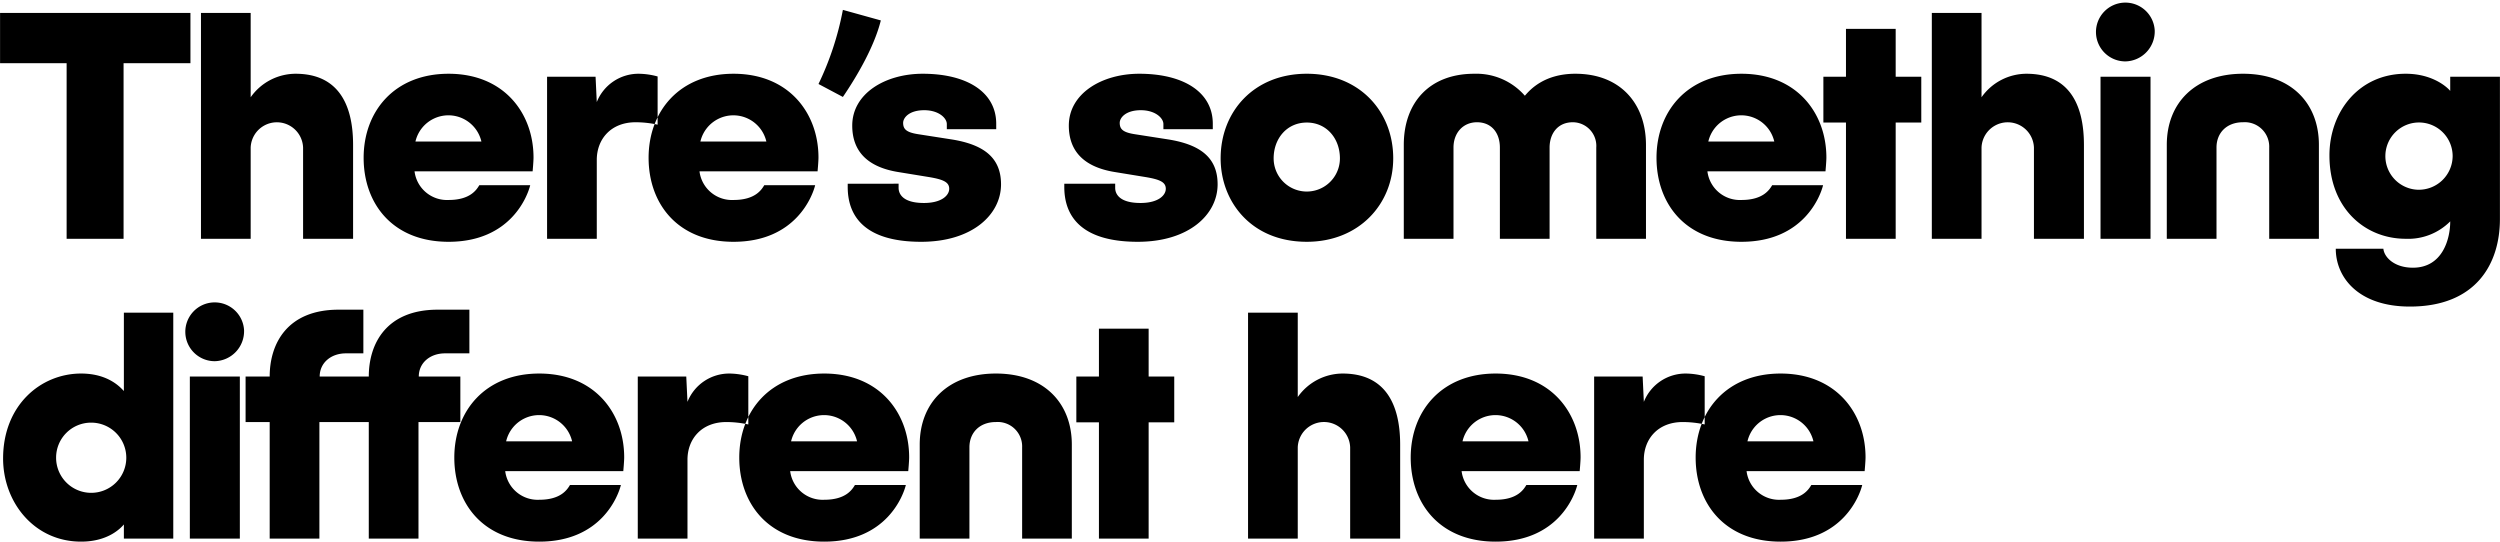 <svg xmlns="http://www.w3.org/2000/svg" width="497.937" height="107.87" viewBox="0 0 497.937 107.87">
  <defs>
    <style>
      .cls-1 {
        fill-rule: evenodd;
      }
    </style>
  </defs>
  <path id="There_s_something_different_here" data-name="There’s something different here" class="cls-1" d="M325.115,2045.26H287.2v10.02h13.258v34.97H311.8v-34.97h13.319v-10.02Zm20.94,12.12a10.975,10.975,0,0,0-8.939,4.68v-16.8h-9.9v44.99h9.9v-18.17a5.223,5.223,0,0,1,10.439,0v18.17h9.959v-18.71C357.514,2063.26,354.394,2057.38,346.055,2057.38Zm30.479,33.47c12.478,0,15.778-9.29,16.258-11.27H382.653c-0.54.9-1.8,2.94-6.119,2.94a6.509,6.509,0,0,1-6.779-5.7h23.517s0.18-1.92.18-2.76c0-8.76-5.82-16.68-16.918-16.68-10.739,0-16.918,7.44-16.918,16.74C359.616,2083.24,365.375,2090.85,376.534,2090.85Zm-6.6-19.97a6.743,6.743,0,0,1,13.138,0H369.935Zm44.516-13.5a8.943,8.943,0,0,0-8.4,5.64l-0.24-5.04h-9.659v32.27h9.9v-15.71c0-4.14,2.819-7.5,7.739-7.5a20.641,20.641,0,0,1,4.379.48v-9.6A14.83,14.83,0,0,0,414.451,2057.38Zm18.839,33.47c12.479,0,15.778-9.29,16.258-11.27H439.41c-0.54.9-1.8,2.94-6.12,2.94a6.51,6.51,0,0,1-6.779-5.7h23.517s0.18-1.92.18-2.76c0-8.76-5.819-16.68-16.918-16.68-10.738,0-16.917,7.44-16.917,16.74C416.373,2083.24,422.132,2090.85,433.29,2090.85Zm-6.6-19.97a6.744,6.744,0,0,1,13.139,0H426.691Zm23.52-11.46,4.86,2.58c3.059-4.5,6.3-10.2,7.558-15.24l-7.558-2.1A59.366,59.366,0,0,1,450.211,2059.42Zm26.037,20.88c0,1.26-1.44,2.82-5.039,2.82-4.26,0-5.04-1.86-5.04-3v-0.84H456.031v0.66c0,5.52,3.059,10.91,14.638,10.91,10.138,0,15.9-5.39,15.9-11.45,0-5.34-3.479-7.92-9.838-8.94l-6.539-1.02c-2.4-.36-3.12-0.96-3.12-2.28,0-1.02,1.2-2.52,4.2-2.52,2.879,0,4.5,1.56,4.5,2.76v1.02h9.839v-1.08c0-6.3-5.82-9.96-14.638-9.96-7.5,0-14.039,3.96-14.039,10.32,0,5.04,2.94,8.22,9.059,9.24l6.239,1.02C475.108,2078.44,476.248,2078.98,476.248,2080.3Zm43.138,0c0,1.26-1.44,2.82-5.04,2.82-4.259,0-5.039-1.86-5.039-3v-0.84H499.168v0.66c0,5.52,3.06,10.91,14.638,10.91,10.139,0,15.9-5.39,15.9-11.45,0-5.34-3.479-7.92-9.838-8.94l-6.539-1.02c-2.4-.36-3.12-0.96-3.12-2.28,0-1.02,1.2-2.52,4.2-2.52,2.88,0,4.5,1.56,4.5,2.76v1.02h9.838v-1.08c0-6.3-5.819-9.96-14.638-9.96-7.5,0-14.038,3.96-14.038,10.32,0,5.04,2.94,8.22,9.059,9.24l6.239,1.02C518.246,2078.44,519.386,2078.98,519.386,2080.3Zm45.3-6.06c0-9.36-6.719-16.86-17.218-16.86s-17.157,7.5-17.157,16.86c0,8.58,6.059,16.61,17.157,16.61C557.843,2090.85,564.682,2083.36,564.682,2074.24Zm-17.218-7.14c3.96,0,6.6,3.18,6.6,7.14a6.6,6.6,0,1,1-13.2,0C540.865,2070.28,543.505,2067.1,547.464,2067.1Zm53.516-9.72c-6.179,0-9,3.12-10.078,4.38a12.818,12.818,0,0,0-10.079-4.38c-8.939,0-14.038,5.76-14.038,14.16v18.71h9.9v-18.17c0-2.94,1.92-5.04,4.68-5.04,2.879,0,4.559,2.1,4.559,5.04v18.17h9.9v-18.29c0.06-2.82,1.74-4.92,4.619-4.92a4.706,4.706,0,0,1,4.68,5.04v18.17h9.9v-18.71C615.018,2063.26,609.859,2057.38,600.98,2057.38Zm33.06,33.47c12.479,0,15.778-9.29,16.258-11.27H640.159c-0.54.9-1.8,2.94-6.119,2.94a6.51,6.51,0,0,1-6.779-5.7h23.517s0.18-1.92.18-2.76c0-8.76-5.819-16.68-16.918-16.68-10.738,0-16.917,7.44-16.917,16.74C617.123,2083.24,622.882,2090.85,634.04,2090.85Zm-6.6-19.97a6.743,6.743,0,0,1,13.138,0H627.441Zm42.418-12.9h-5.1v-9.54h-9.9v9.54h-4.5v9.12h4.5v23.15h9.9V2067.1h5.1v-9.12Zm20.938-.6a10.975,10.975,0,0,0-8.939,4.68v-16.8h-9.9v44.99h9.9v-18.17a5.223,5.223,0,0,1,10.439,0v18.17h9.958v-18.71C702.255,2063.26,699.136,2057.38,690.8,2057.38Zm25.559-8.58a5.855,5.855,0,1,0-5.819,6.12A5.971,5.971,0,0,0,716.356,2048.8Zm-0.839,9.18h-9.959v32.27h9.959v-32.27Zm33.536,32.27v-18.71c0-8.28-5.519-14.16-15.118-14.16-9.479,0-15.178,5.76-15.178,14.16v18.71h9.9v-18.17c0-2.94,2.04-5.04,5.279-5.04a4.868,4.868,0,0,1,5.22,5.04v18.17h9.9Zm36.057-32.27h-9.9v2.82c-0.42-.54-3.3-3.42-8.879-3.42-9.3,0-15.178,7.56-15.178,16.26,0,10.62,7.139,16.61,15.178,16.61a11.8,11.8,0,0,0,8.879-3.47c0,3.47-1.5,9.23-7.439,9.23-3.66,0-5.7-2.04-5.879-3.78h-9.479c0,5.76,4.559,11.52,14.758,11.52,13.138,0,17.937-8.46,17.937-17.45v-28.32Zm-16.377,22.5a6.7,6.7,0,1,1,6.959-6.72A6.742,6.742,0,0,1,768.733,2080.48ZM321.7,2149.97v-45h-9.839v15.6c-0.539-.54-2.939-3.48-8.518-3.48-8.039,0-15.538,6.3-15.538,16.92,0,8.7,6.179,16.56,15.538,16.56,5.579,0,8.039-2.88,8.518-3.42v2.82H321.7Zm-16.378-23.1a6.99,6.99,0,1,1-6.959,6.96A6.964,6.964,0,0,1,305.317,2126.87Zm30.48-18.36a5.855,5.855,0,1,0-5.82,6.12A5.972,5.972,0,0,0,335.8,2108.51Zm-0.84,9.18H325v32.28h9.959v-32.28Zm25.678,9.06v23.22h9.9v-23.22h8.339v-9.06h-8.279c0-2.76,2.28-4.62,5.22-4.62h4.859v-8.7h-6.3c-10.2,0-13.738,6.72-13.738,13.32h-9.779c0-2.76,2.28-4.62,5.219-4.62h3.48v-8.7h-4.92c-10.2,0-13.738,6.72-13.738,13.32h-4.8v9.06h4.8v23.22h9.9v-23.22h9.839Zm33.958,23.82c12.479,0,15.778-9.3,16.258-11.28H400.712c-0.539.9-1.8,2.94-6.119,2.94a6.51,6.51,0,0,1-6.779-5.7h23.517s0.18-1.92.18-2.76c0-8.76-5.819-16.68-16.918-16.68-10.738,0-16.917,7.44-16.917,16.74C377.676,2142.95,383.435,2150.57,394.593,2150.57Zm-6.6-19.98a6.743,6.743,0,0,1,13.138,0H387.994Zm44.517-13.5a8.944,8.944,0,0,0-8.4,5.64l-0.24-5.04h-9.659v32.28h9.9v-15.72c0-4.14,2.82-7.5,7.739-7.5a20.633,20.633,0,0,1,4.379.48v-9.6A14.819,14.819,0,0,0,432.511,2117.09Zm18.839,33.48c12.478,0,15.778-9.3,16.258-11.28H457.469c-0.54.9-1.8,2.94-6.119,2.94a6.51,6.51,0,0,1-6.779-5.7h23.517s0.18-1.92.18-2.76c0-8.76-5.82-16.68-16.918-16.68-10.739,0-16.918,7.44-16.918,16.74C434.432,2142.95,440.191,2150.57,451.35,2150.57Zm-6.6-19.98a6.743,6.743,0,0,1,13.138,0H444.751Zm55.915,19.38v-18.72c0-8.28-5.519-14.16-15.118-14.16-9.479,0-15.178,5.76-15.178,14.16v18.72h9.9v-18.18c0-2.94,2.039-5.04,5.279-5.04a4.867,4.867,0,0,1,5.219,5.04v18.18h9.9Zm20.4-32.28h-5.1v-9.54h-9.9v9.54h-4.5v9.12h4.5v23.16h9.9v-23.16h5.1v-9.12Zm33.537-.6a10.972,10.972,0,0,0-8.938,4.68v-16.8h-9.9v45h9.9v-18.18a5.222,5.222,0,0,1,10.438,0v18.18h9.959v-18.72C566.062,2122.97,562.942,2117.09,554.6,2117.09Zm30.479,33.48c12.479,0,15.778-9.3,16.258-11.28H591.2c-0.54.9-1.8,2.94-6.119,2.94a6.51,6.51,0,0,1-6.779-5.7H601.82s0.18-1.92.18-2.76c0-8.76-5.819-16.68-16.918-16.68-10.738,0-16.917,7.44-16.917,16.74C568.165,2142.95,573.924,2150.57,585.082,2150.57Zm-6.6-19.98a6.743,6.743,0,0,1,13.138,0H578.483ZM623,2117.09a8.944,8.944,0,0,0-8.4,5.64l-0.24-5.04H604.7v32.28h9.9v-15.72c0-4.14,2.82-7.5,7.739-7.5a20.633,20.633,0,0,1,4.379.48v-9.6A14.819,14.819,0,0,0,623,2117.09Zm18.839,33.48c12.478,0,15.778-9.3,16.258-11.28H647.958c-0.54.9-1.8,2.94-6.119,2.94a6.51,6.51,0,0,1-6.779-5.7h23.517s0.18-1.92.18-2.76c0-8.76-5.82-16.68-16.918-16.68-10.739,0-16.918,7.44-16.918,16.74C624.921,2142.95,630.68,2150.57,641.839,2150.57Zm-6.6-19.98a6.743,6.743,0,0,1,13.138,0H635.24Z" transform="translate(-287.188 -2042.69)"/>
</svg>
